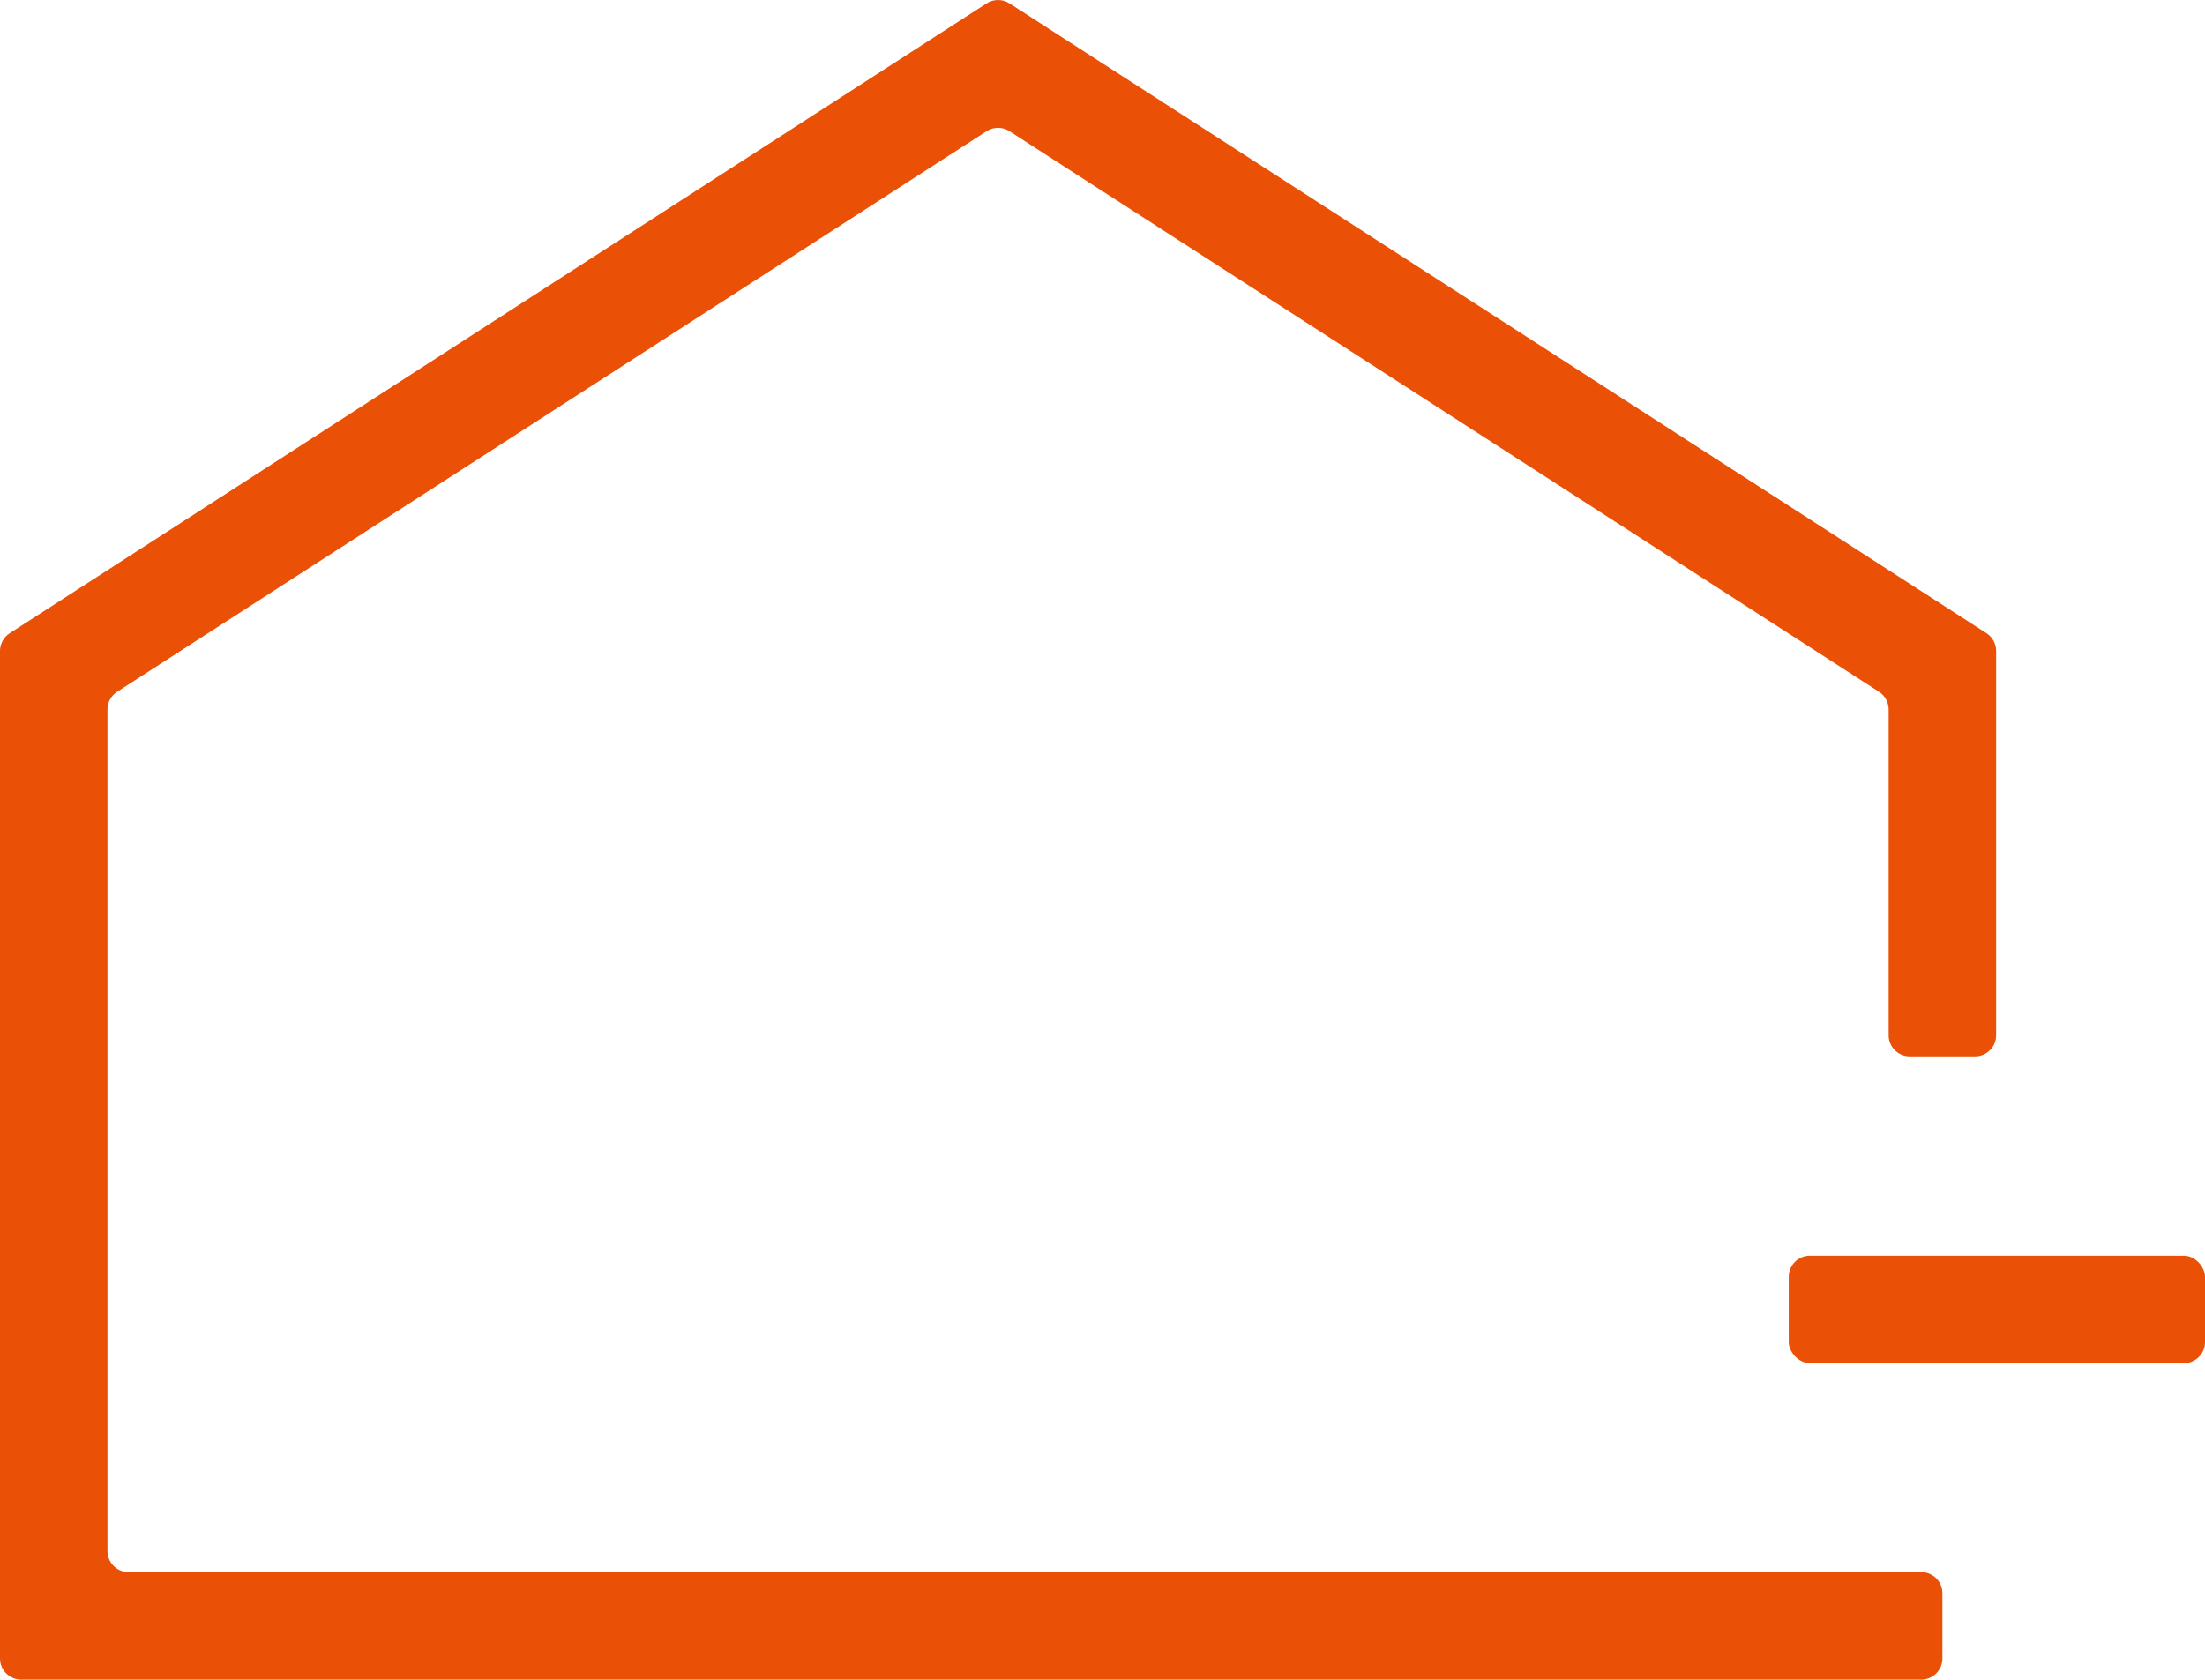 <?xml version="1.0" encoding="UTF-8"?>
<svg id="_レイヤー_2" data-name="レイヤー 2" xmlns="http://www.w3.org/2000/svg" viewBox="0 0 595.09 453.34">
  <defs>
    <style>
      .cls-1 {
        fill: #ea5006;
        stroke-width: 0px;
      }
    </style>
  </defs>
  <g id="_レイヤー_" data-name="&amp;lt;レイヤー&amp;gt;">
    <g>
      <path class="cls-1" d="m31.61,186.72L266.27,35.41c1.88-1.21,4.29-1.21,6.16,0l234.67,151.3c1.62,1.05,2.61,2.85,2.61,4.78v87.94c0,3.14,2.55,5.69,5.69,5.69h17.63c3.14,0,5.69-2.55,5.69-5.69v-103.74c0-1.93-.98-3.73-2.61-4.78L272.44.91c-1.88-1.21-4.29-1.21-6.16,0L2.61,170.92c-1.62,1.05-2.61,2.85-2.61,4.78v271.96c0,3.14,2.55,5.69,5.69,5.69h512.84c3.14,0,5.69-2.55,5.69-5.69v-17.63c0-3.14-2.55-5.69-5.69-5.69H34.69c-3.14,0-5.69-2.55-5.69-5.69v-227.15c0-1.93.98-3.73,2.61-4.78Z"/>
      <rect class="cls-1" x="482.75" y="338.93" width="112.34" height="29" rx="5.69" ry="5.69"/>
    </g>
  </g>
</svg>